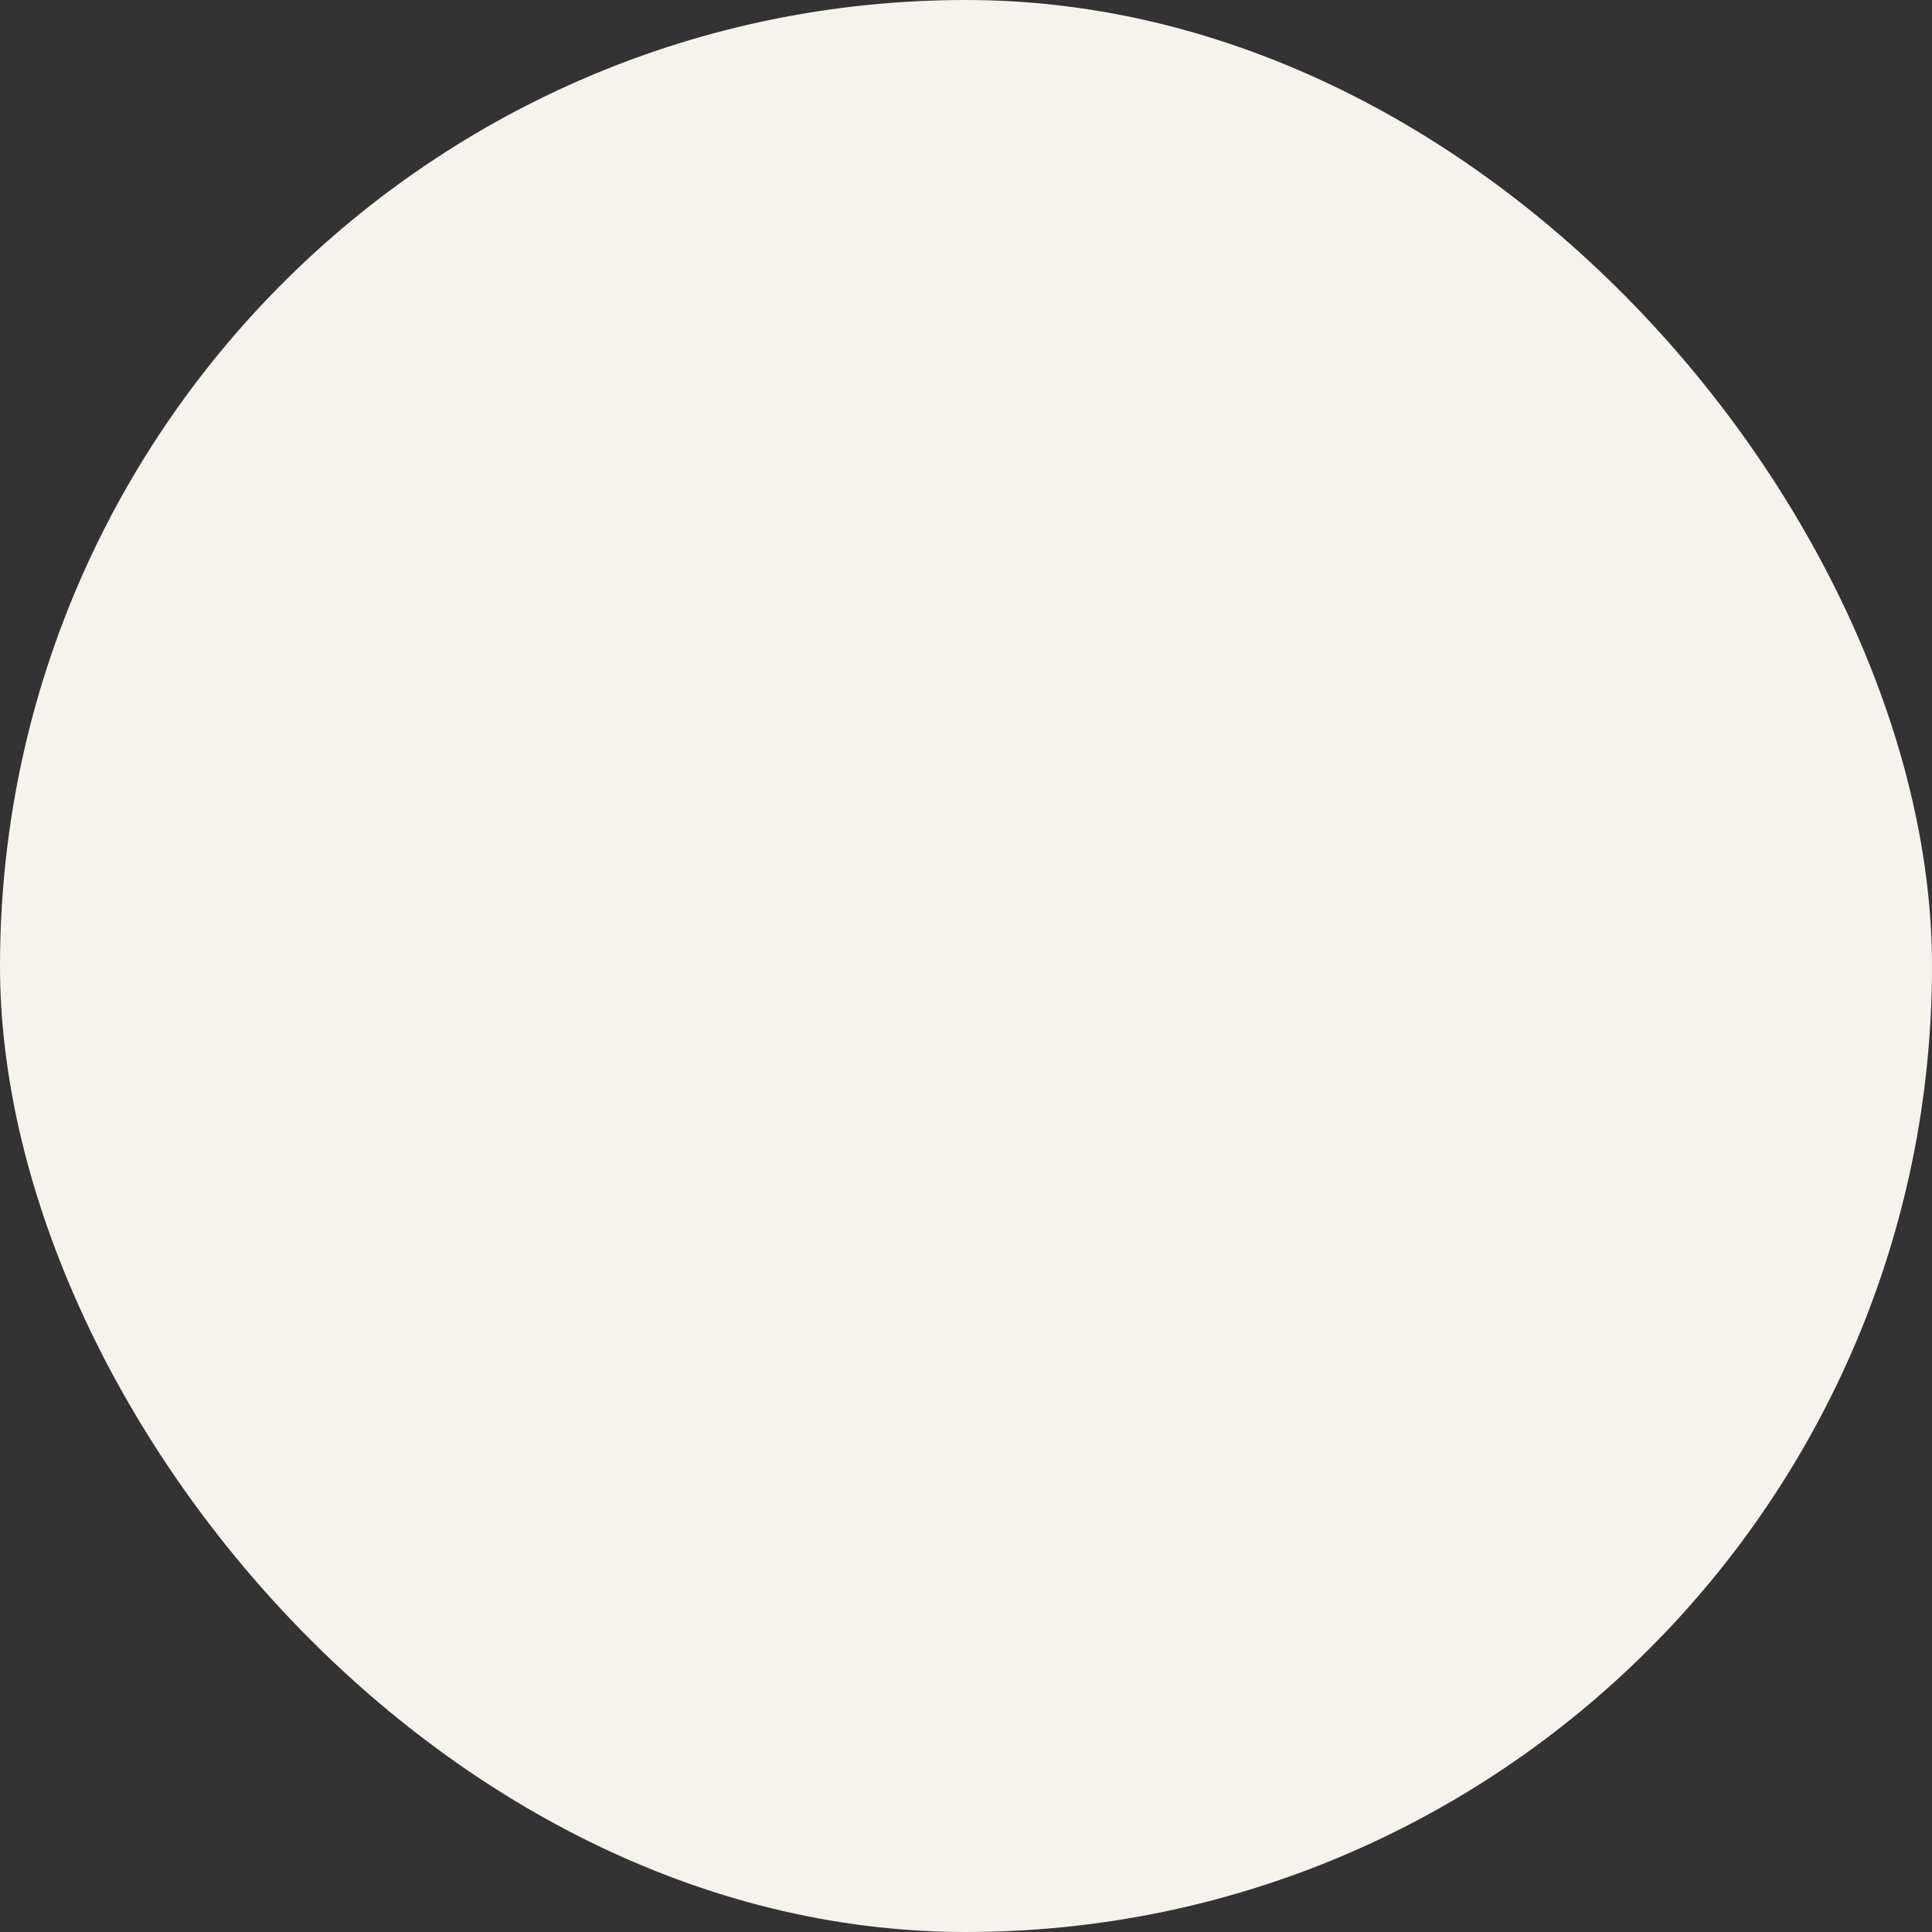 <?xml version="1.0" encoding="UTF-8"?> <svg xmlns="http://www.w3.org/2000/svg" id="Layer_1" data-name="Layer 1" viewBox="0 0 150 150"><rect x="0" y="0" width="150" height="150" fill="#333333" stroke="none"/> <defs> <style>.cls-1{fill:#f6f3ef;}</style> </defs> <title>Color_beige</title> <rect class="cls-1" width="150" height="150" rx="75"></rect> </svg> 